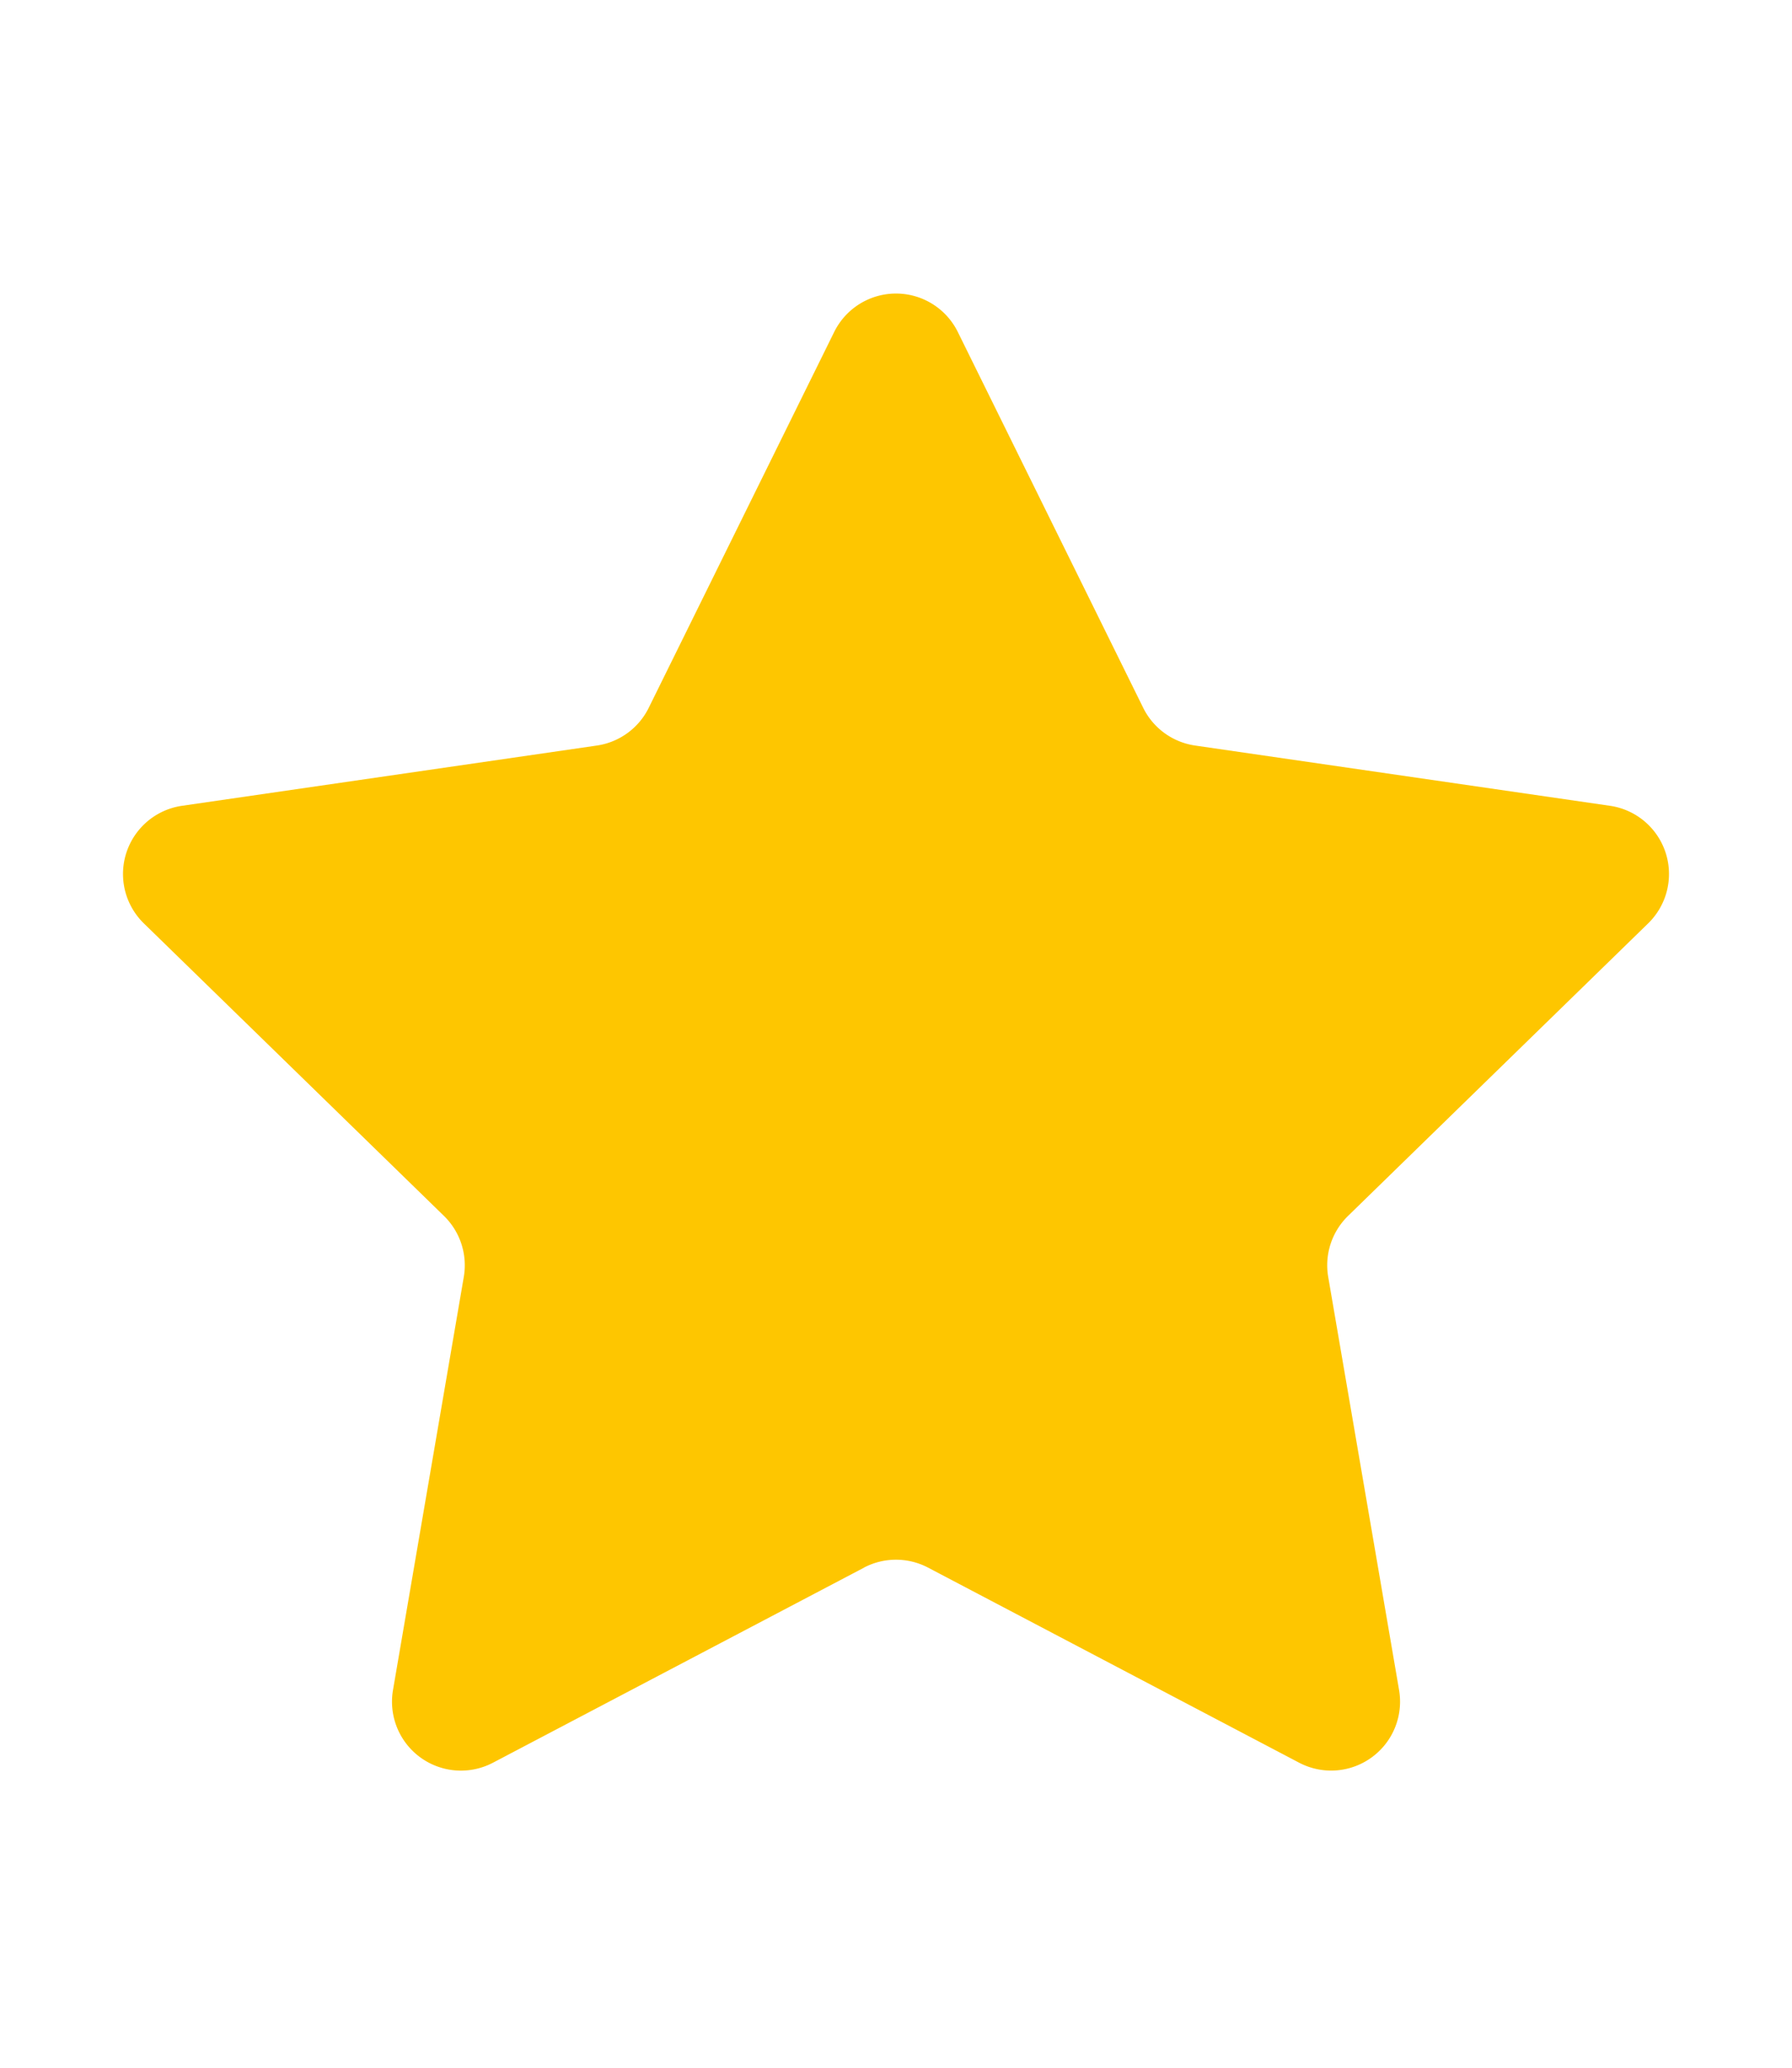 <svg viewBox="0 0 26 30" width="26" height="30" xmlns="http://www.w3.org/2000/svg"><path d="M12.535 22.745l-5.383 2.83a1 1 0 01-1.45-1.055l1.027-5.993a1 1 0 00-.287-.885l-4.355-4.245a1 1 0 01.554-1.706l6.018-.874a1 1 0 00.753-.547l2.691-5.453a1 1 0 011.794 0l2.69 5.453a1 1 0 00.754.547l6.018.874a1 1 0 01.554 1.706l-4.355 4.245a1 1 0 00-.287.885l1.028 5.993a1 1 0 01-1.451 1.054l-5.383-2.83a1 1 0 00-.93 0z" fill="#FEC600" fill-rule="evenodd"/></svg>
